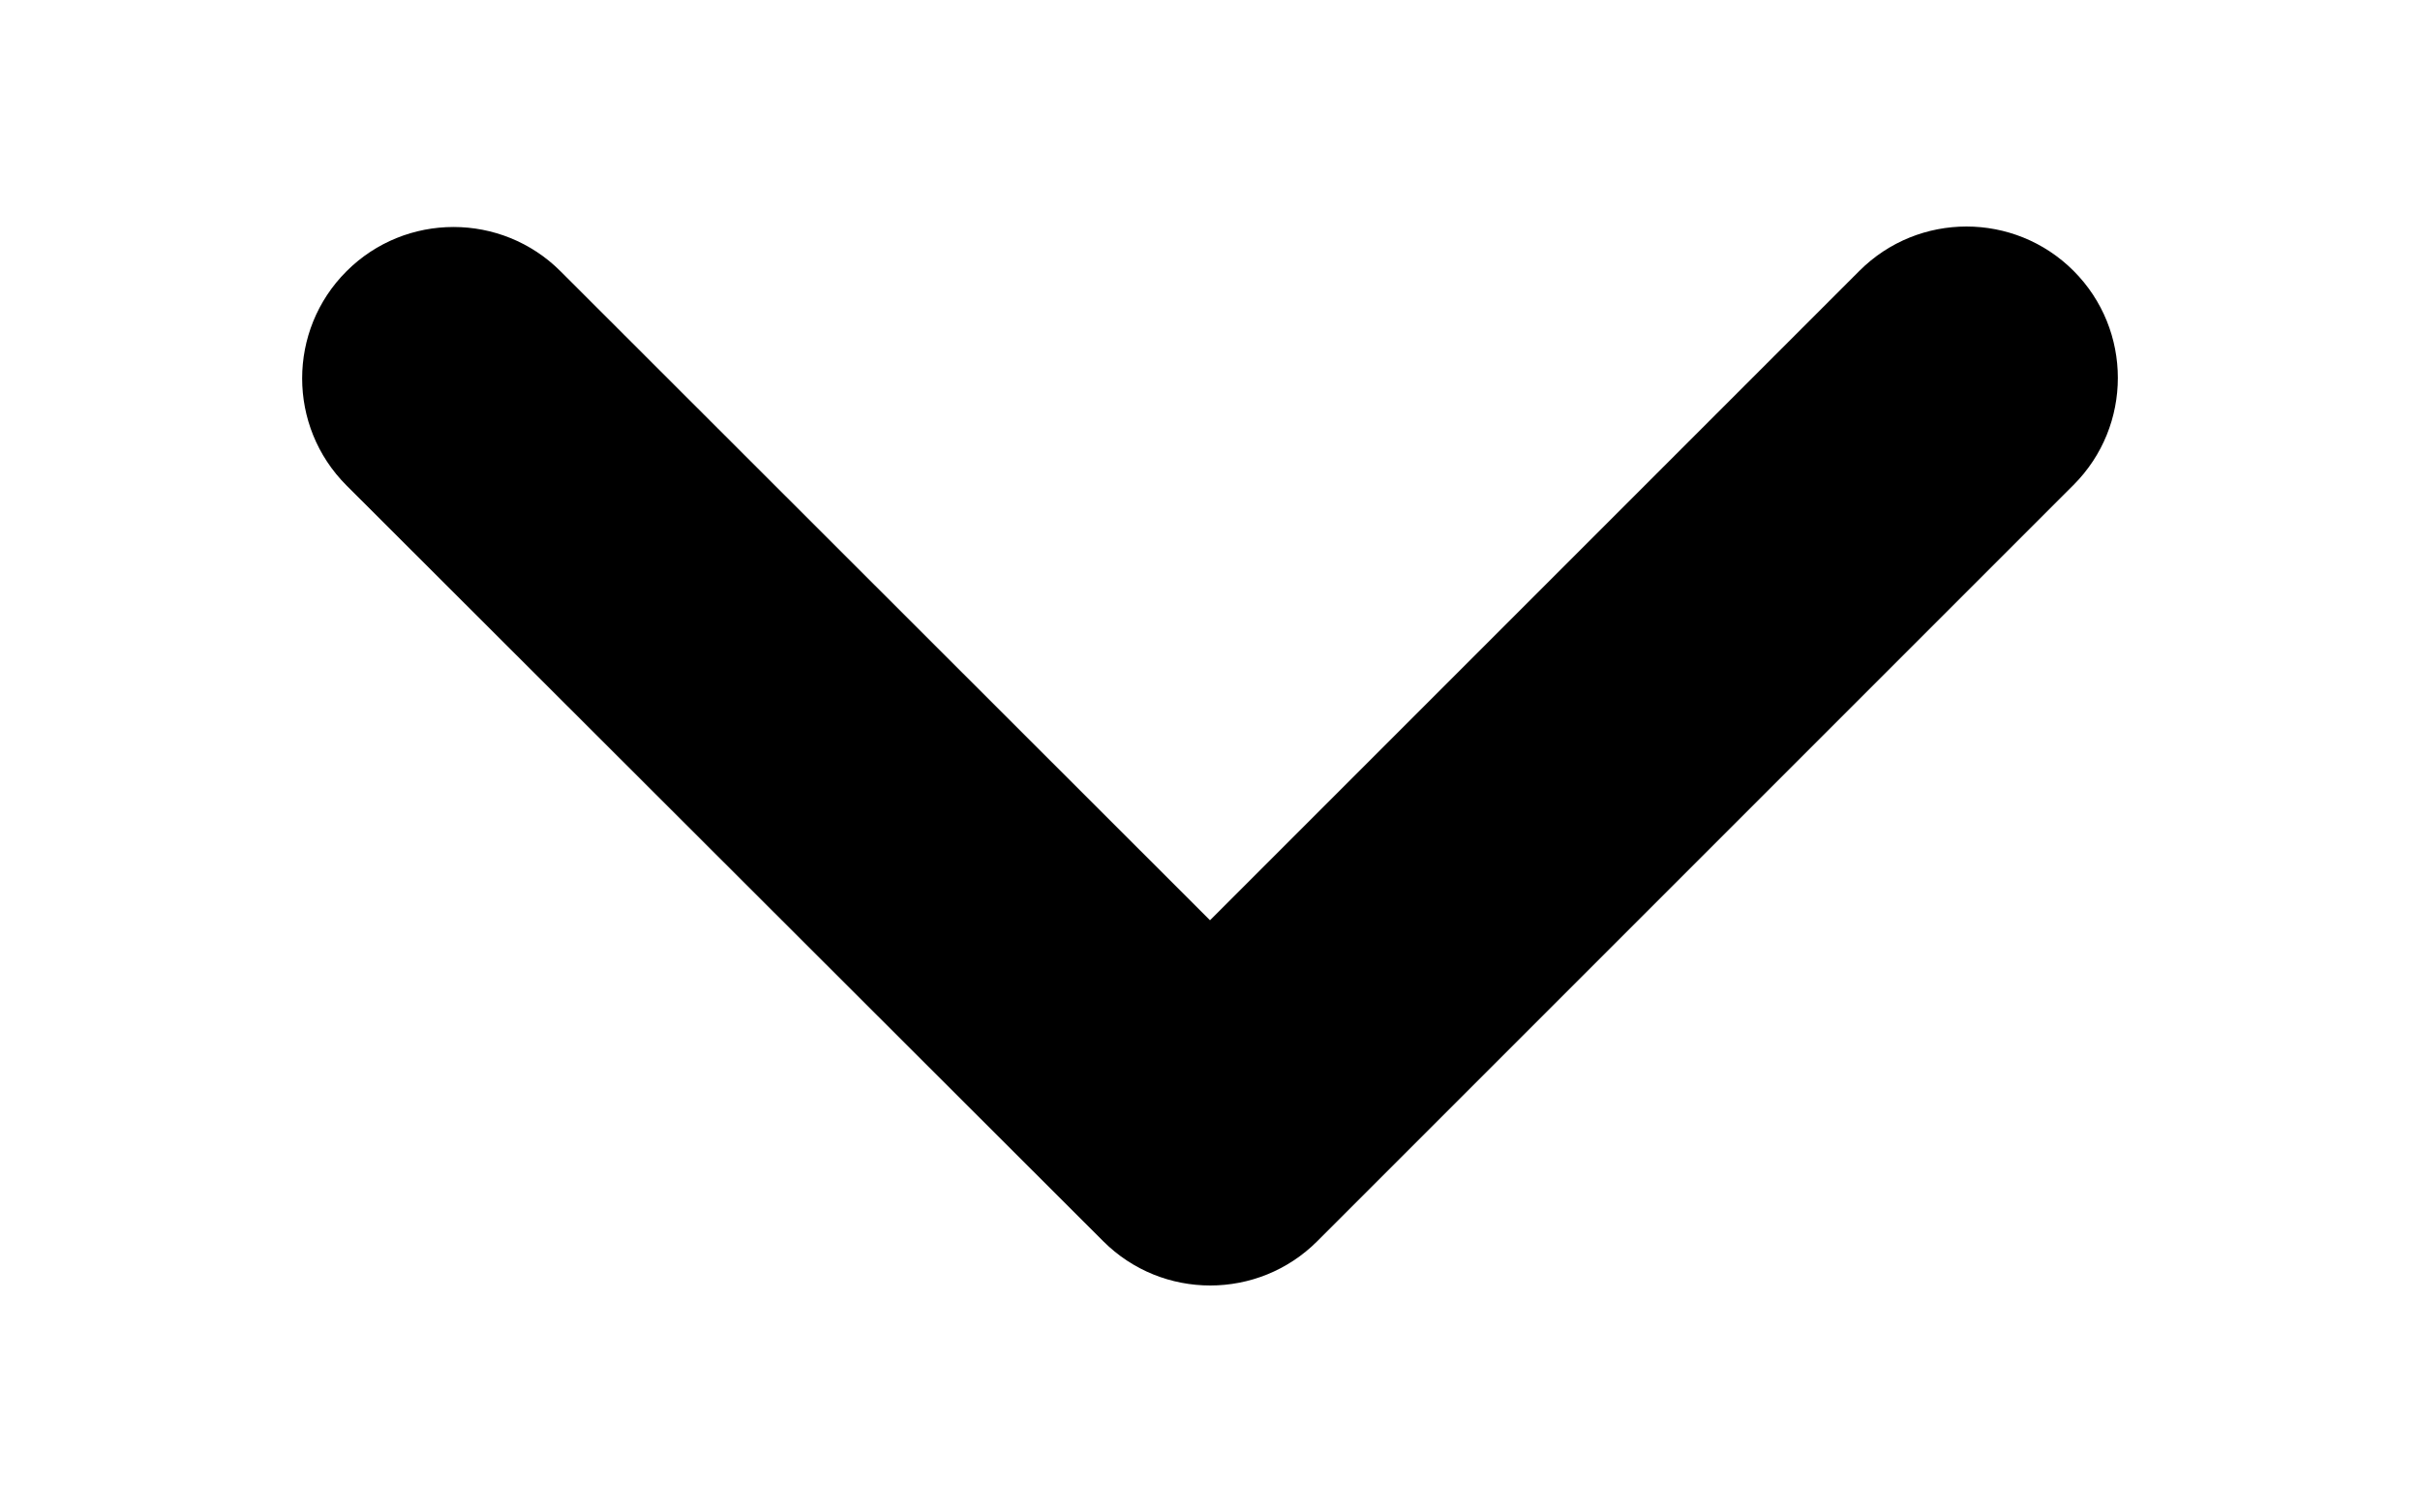 <svg xmlns="http://www.w3.org/2000/svg"
     viewBox="0 0 512 320"
     fill="currentColor"
>
    <path d="M233.4,262.6c12.5,12.5,32.8,12.5,45.3,0l160-160c12.5-12.5,12.5-32.8,0-45.3s-32.8-12.5-45.3,0l-137.4,137.4L118.6,57.4c-12.5-12.5-32.8-12.5-45.3,0s-12.5,32.8,0,45.3l160.1,159.9h0Z"/>
</svg>